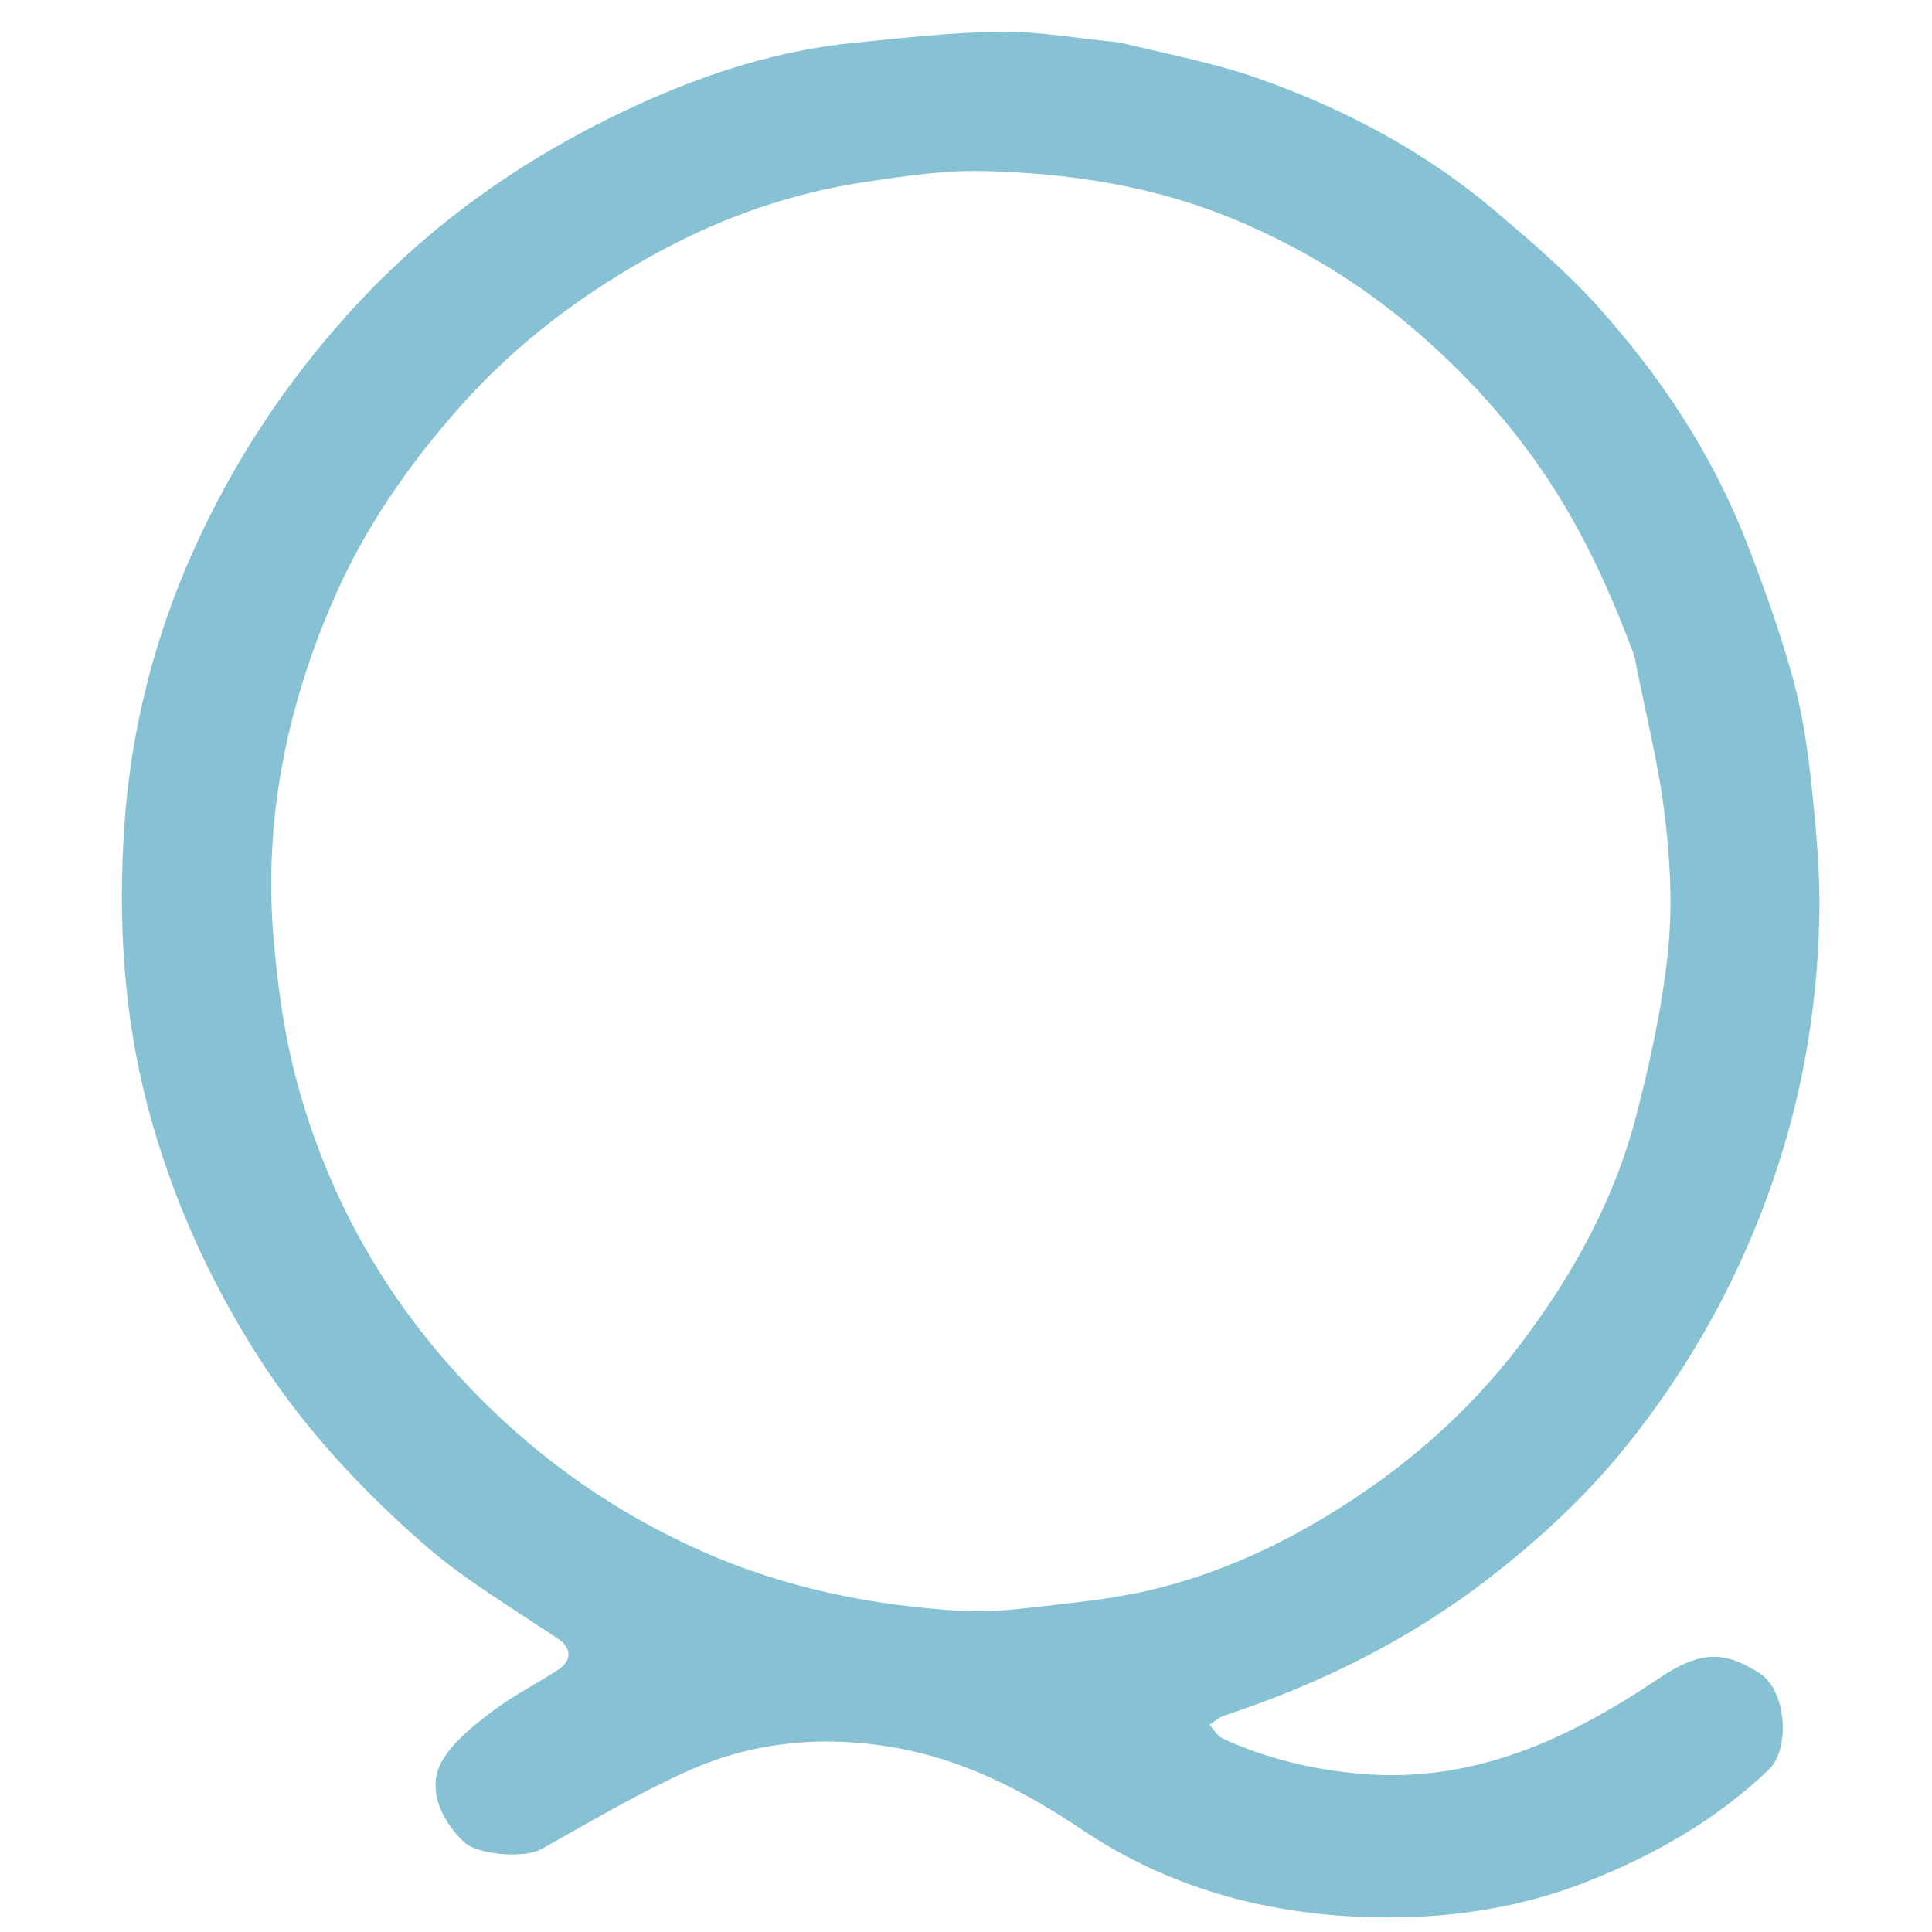 <svg version="1.1" id="Layer_1" xmlns="http://www.w3.org/2000/svg" xmlns:xlink="http://www.w3.org/1999/xlink" x="0px" y="0px"
	 width="100%" viewBox="0 0 500 500" enable-background="new 0 0 500 500" xml:space="preserve">

<path fill="#86c1d4" opacity="1" stroke="none" 
	d="
M289.871,11.001 
	C301.986,13.999 313.931,16.196 325.257,20.162 
	C347.864,28.079 368.903,39.23 387.245,54.854 
	C396.152,62.441 405.147,70.096 412.979,78.739 
	C429.449,96.912 442.978,117.197 451.944,140.168 
	C456.479,151.789 460.704,163.595 464.015,175.608 
	C466.538,184.758 467.878,194.316 468.878,203.783 
	C470.069,215.061 471.104,226.455 470.833,237.766 
	C470.332,258.753 467.133,279.434 460.817,299.544 
	C452.091,327.325 438.474,352.571 420.172,375.102 
	C410.02,387.6 398.171,398.502 385.33,408.446 
	C364.557,424.532 341.511,435.844 316.737,444.036 
	C315.382,444.484 314.245,445.592 313.006,446.393 
	C314.164,447.61 315.098,449.315 316.517,449.966 
	C327.741,455.119 339.562,457.943 351.883,459.042 
	C381.247,461.661 405.885,450.126 429.424,434.293 
	C440.428,426.891 446.578,427.449 455.338,432.984 
	C462.411,437.453 463.356,452.649 457.754,457.994 
	C444.152,470.974 428.215,480.047 411.009,486.865 
	C390.845,494.855 369.562,497.256 348.067,495.866 
	C323.572,494.282 300.58,487.356 279.979,473.494 
	C265.056,463.454 249.182,455.315 231.321,452.227 
	C213.304,449.112 195.347,450.66 178.622,458.059 
	C165.341,463.934 152.793,471.496 140.063,478.568 
	C135.711,480.986 123.619,480.103 120.045,476.696 
	C113.728,470.673 110.516,462.38 114.425,455.708 
	C117.344,450.726 122.373,446.729 127.095,443.12 
	C132.436,439.038 138.521,435.938 144.212,432.302 
	C148.077,429.832 148.089,426.563 144.315,424.042 
	C136.278,418.673 128.071,413.544 120.199,407.946 
	C115.032,404.271 110.142,400.149 105.451,395.875 
	C90.924,382.64 77.779,368.156 67.122,351.579 
	C54.092,331.309 44.299,309.488 38.191,286.225 
	C31.929,262.373 30.502,237.831 32.208,213.363 
	C33.919,188.809 39.907,165.068 50.072,142.46 
	C60.244,119.839 73.616,99.494 90.27,81.048 
	C111.529,57.503 136.842,39.92 165.544,26.887 
	C183.379,18.789 201.872,12.924 221.444,11.033 
	C234.004,9.82 246.595,8.311 259.182,8.217 
	C269.254,8.142 279.341,10 289.871,11.001 
M422.968,169.743 
	C417.103,153.889 410.163,138.544 400.845,124.391 
	C390.956,109.372 378.952,96.261 365.218,84.608 
	C351.672,73.114 336.676,64.094 320.421,57.19 
	C299.281,48.211 276.889,44.737 254.134,44.256 
	C244.095,44.044 233.95,45.605 223.96,47.087 
	C205.238,49.867 187.564,55.993 170.875,64.99 
	C151.404,75.488 134.003,88.457 119.197,105.103 
	C105.629,120.359 94.19,136.878 86.13,155.575 
	C74.075,183.54 68.143,212.582 70.829,243.28 
	C71.924,255.796 73.603,268.03 76.895,280.168 
	C84.647,308.756 98.564,333.976 118.411,355.726 
	C136.225,375.248 157.191,390.563 181.581,401.424 
	C203.078,410.997 225.491,415.483 248.686,416.891 
	C255.06,417.277 261.553,416.664 267.923,415.924 
	C277.912,414.762 288.009,413.801 297.762,411.495 
	C313.596,407.75 328.475,401.245 342.458,392.883 
	C362.277,381.032 379.609,366.207 393.556,347.79 
	C407.039,329.986 417.809,310.538 423.44,288.806 
	C427.074,274.781 430.205,260.469 431.686,246.092 
	C432.897,234.336 432.22,222.185 430.766,210.408 
	C429.113,197.012 425.667,183.838 422.968,169.743 
z"/>

</svg>